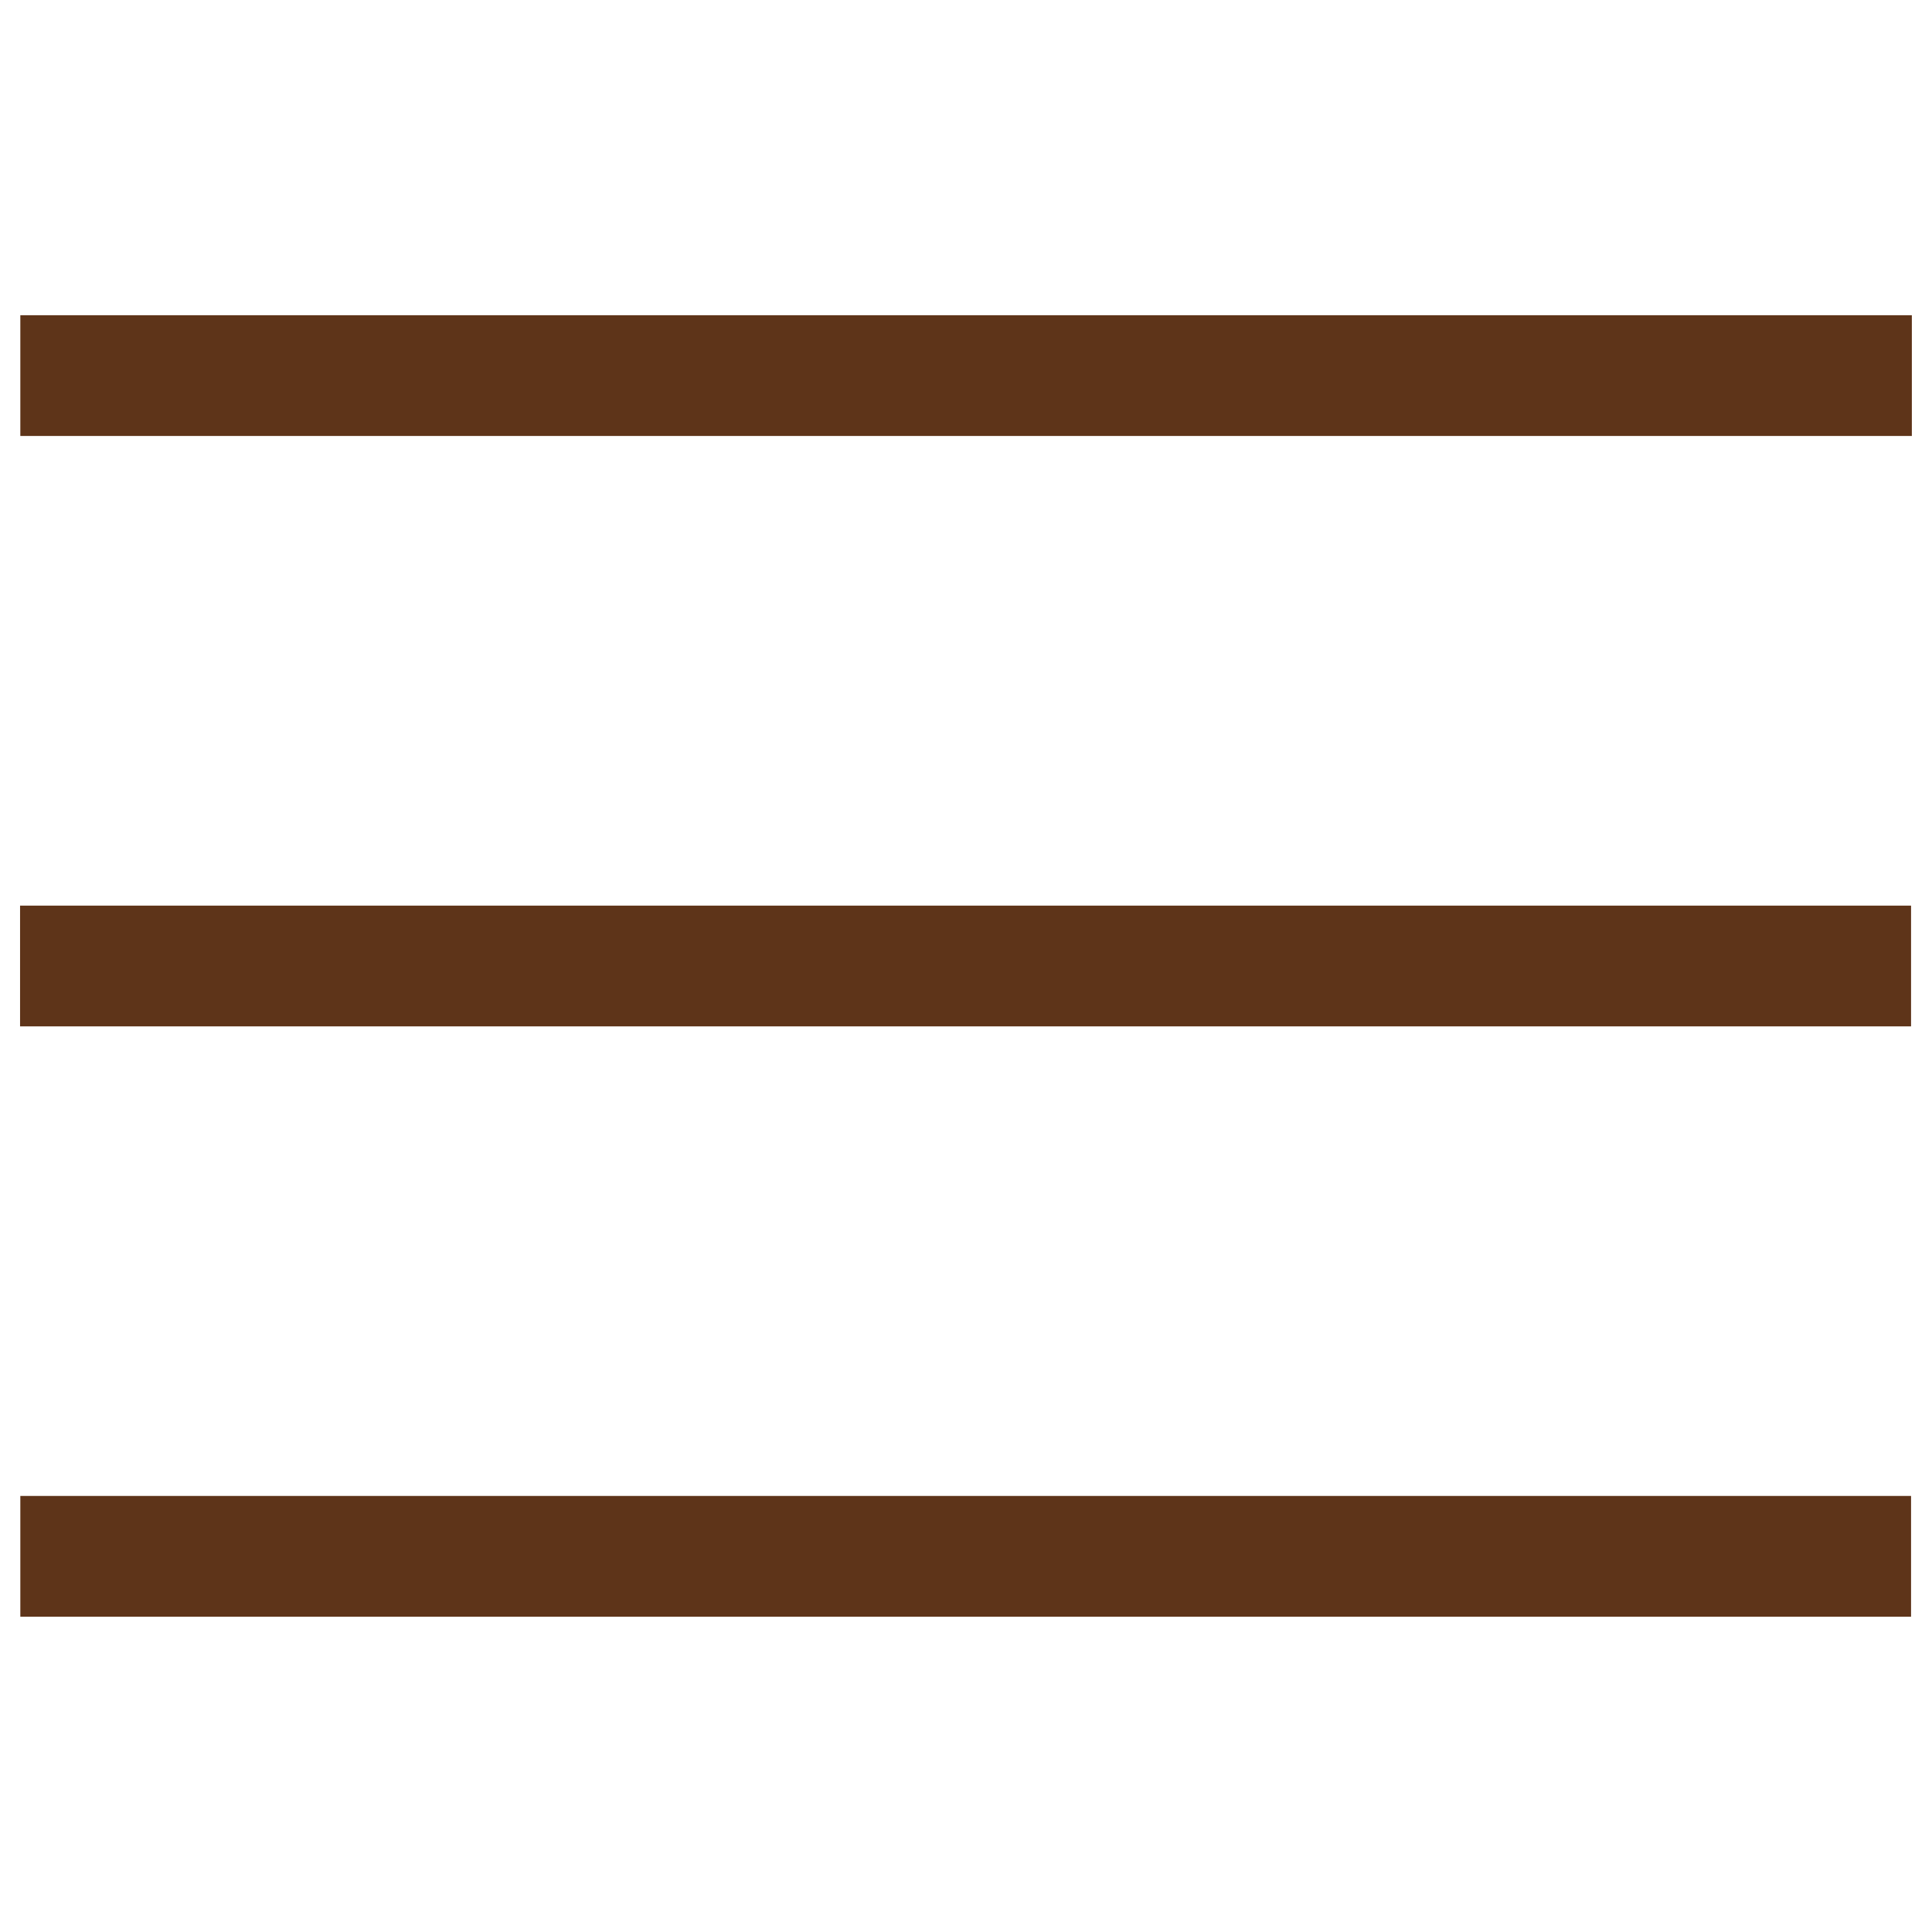 <?xml version="1.0" encoding="UTF-8"?> <svg xmlns="http://www.w3.org/2000/svg" width="22" height="22" viewBox="0 0 22 22" fill="none"><path d="M0.919 4.277H21.083M0.916 11H21.074M0.919 17.722H21.074" stroke="#5E3419" stroke-width="1.375" stroke-linecap="square"></path></svg> 
